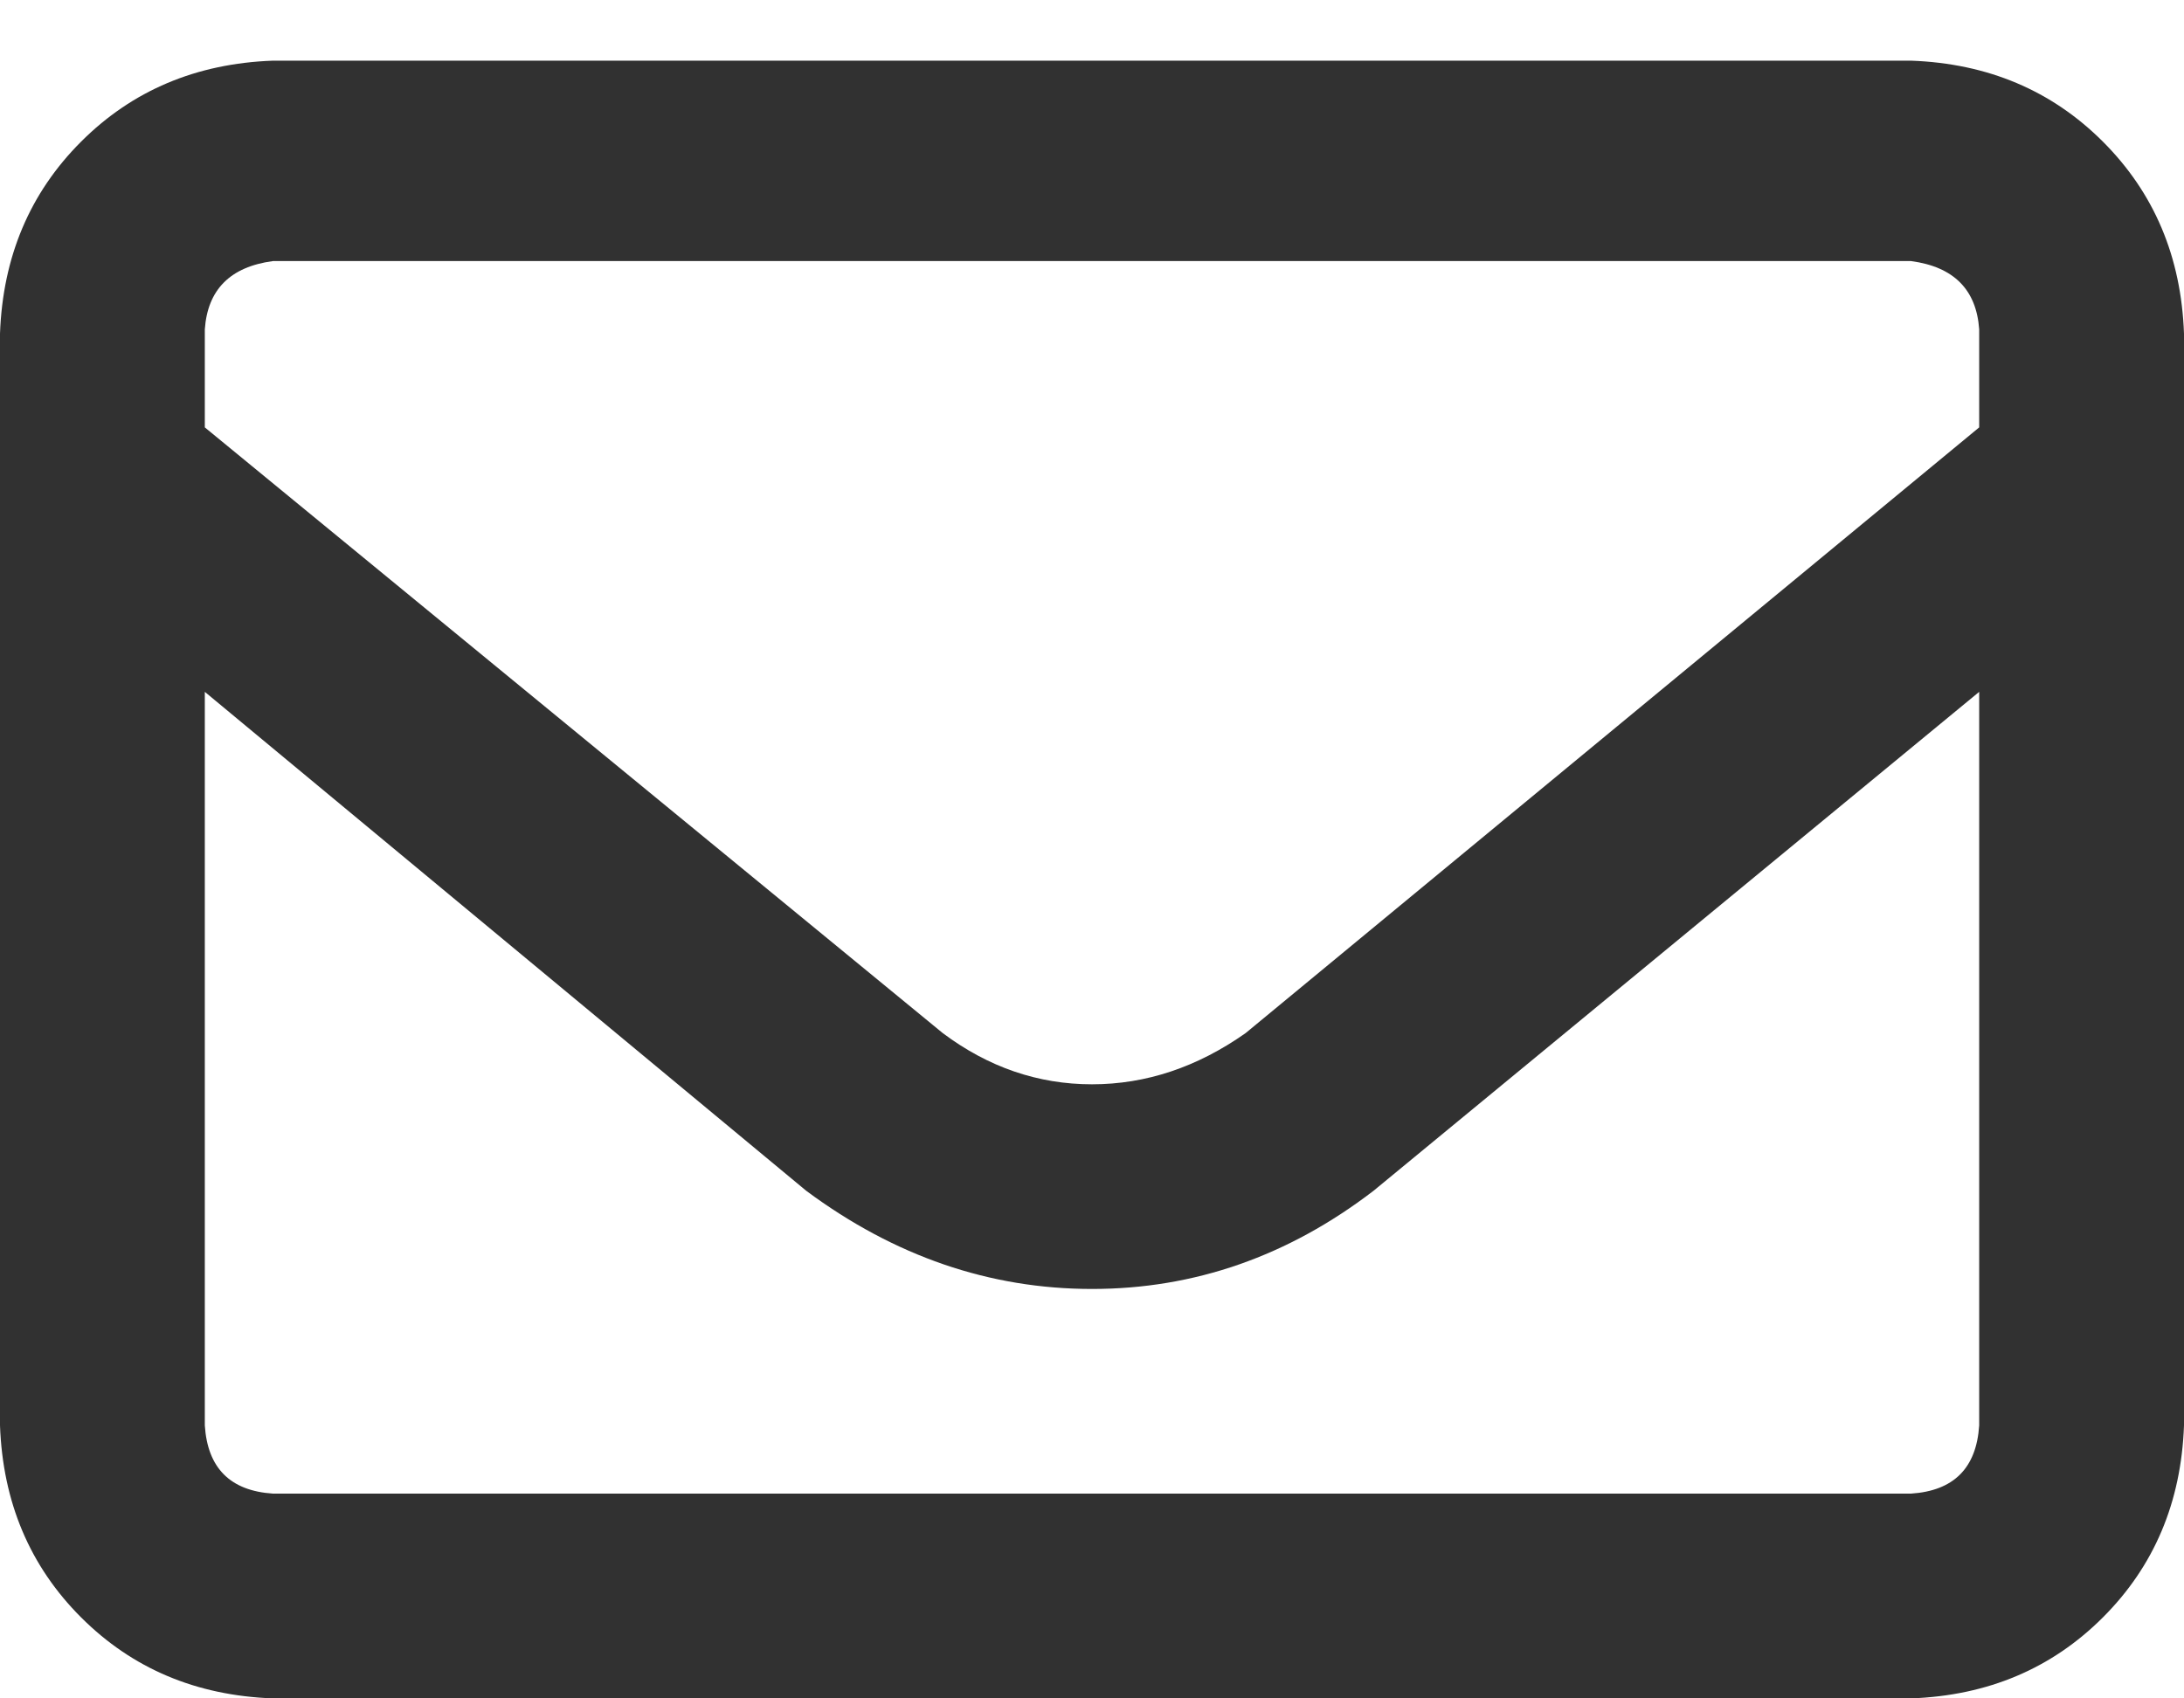 <svg width="18" height="14" viewBox="0 0 18 14" fill="none" xmlns="http://www.w3.org/2000/svg">
<path d="M0 2.75C0.023 2.117 0.246 1.59 0.668 1.168C1.09 0.746 1.617 0.523 2.25 0.5H15.75C16.383 0.523 16.91 0.746 17.332 1.168C17.754 1.59 17.977 2.117 18 2.75V11.75C17.977 12.383 17.754 12.91 17.332 13.332C16.91 13.754 16.383 13.977 15.75 14H2.25C1.617 13.977 1.09 13.754 0.668 13.332C0.246 12.91 0.023 12.383 0 11.75V2.75ZM1.688 2.75V3.523L7.77 8.516C8.145 8.797 8.555 8.938 9 8.938C9.445 8.938 9.867 8.797 10.266 8.516L16.312 3.523V2.715C16.289 2.387 16.102 2.199 15.75 2.152H2.25C1.898 2.199 1.711 2.387 1.688 2.715V2.75ZM1.688 5.703V11.75C1.711 12.102 1.898 12.289 2.25 12.312H15.75C16.102 12.289 16.289 12.102 16.312 11.75V5.703L11.32 9.816C10.617 10.355 9.844 10.625 9 10.625C8.156 10.625 7.371 10.355 6.645 9.816L1.688 5.703Z" fill="#313131"/>
</svg>
